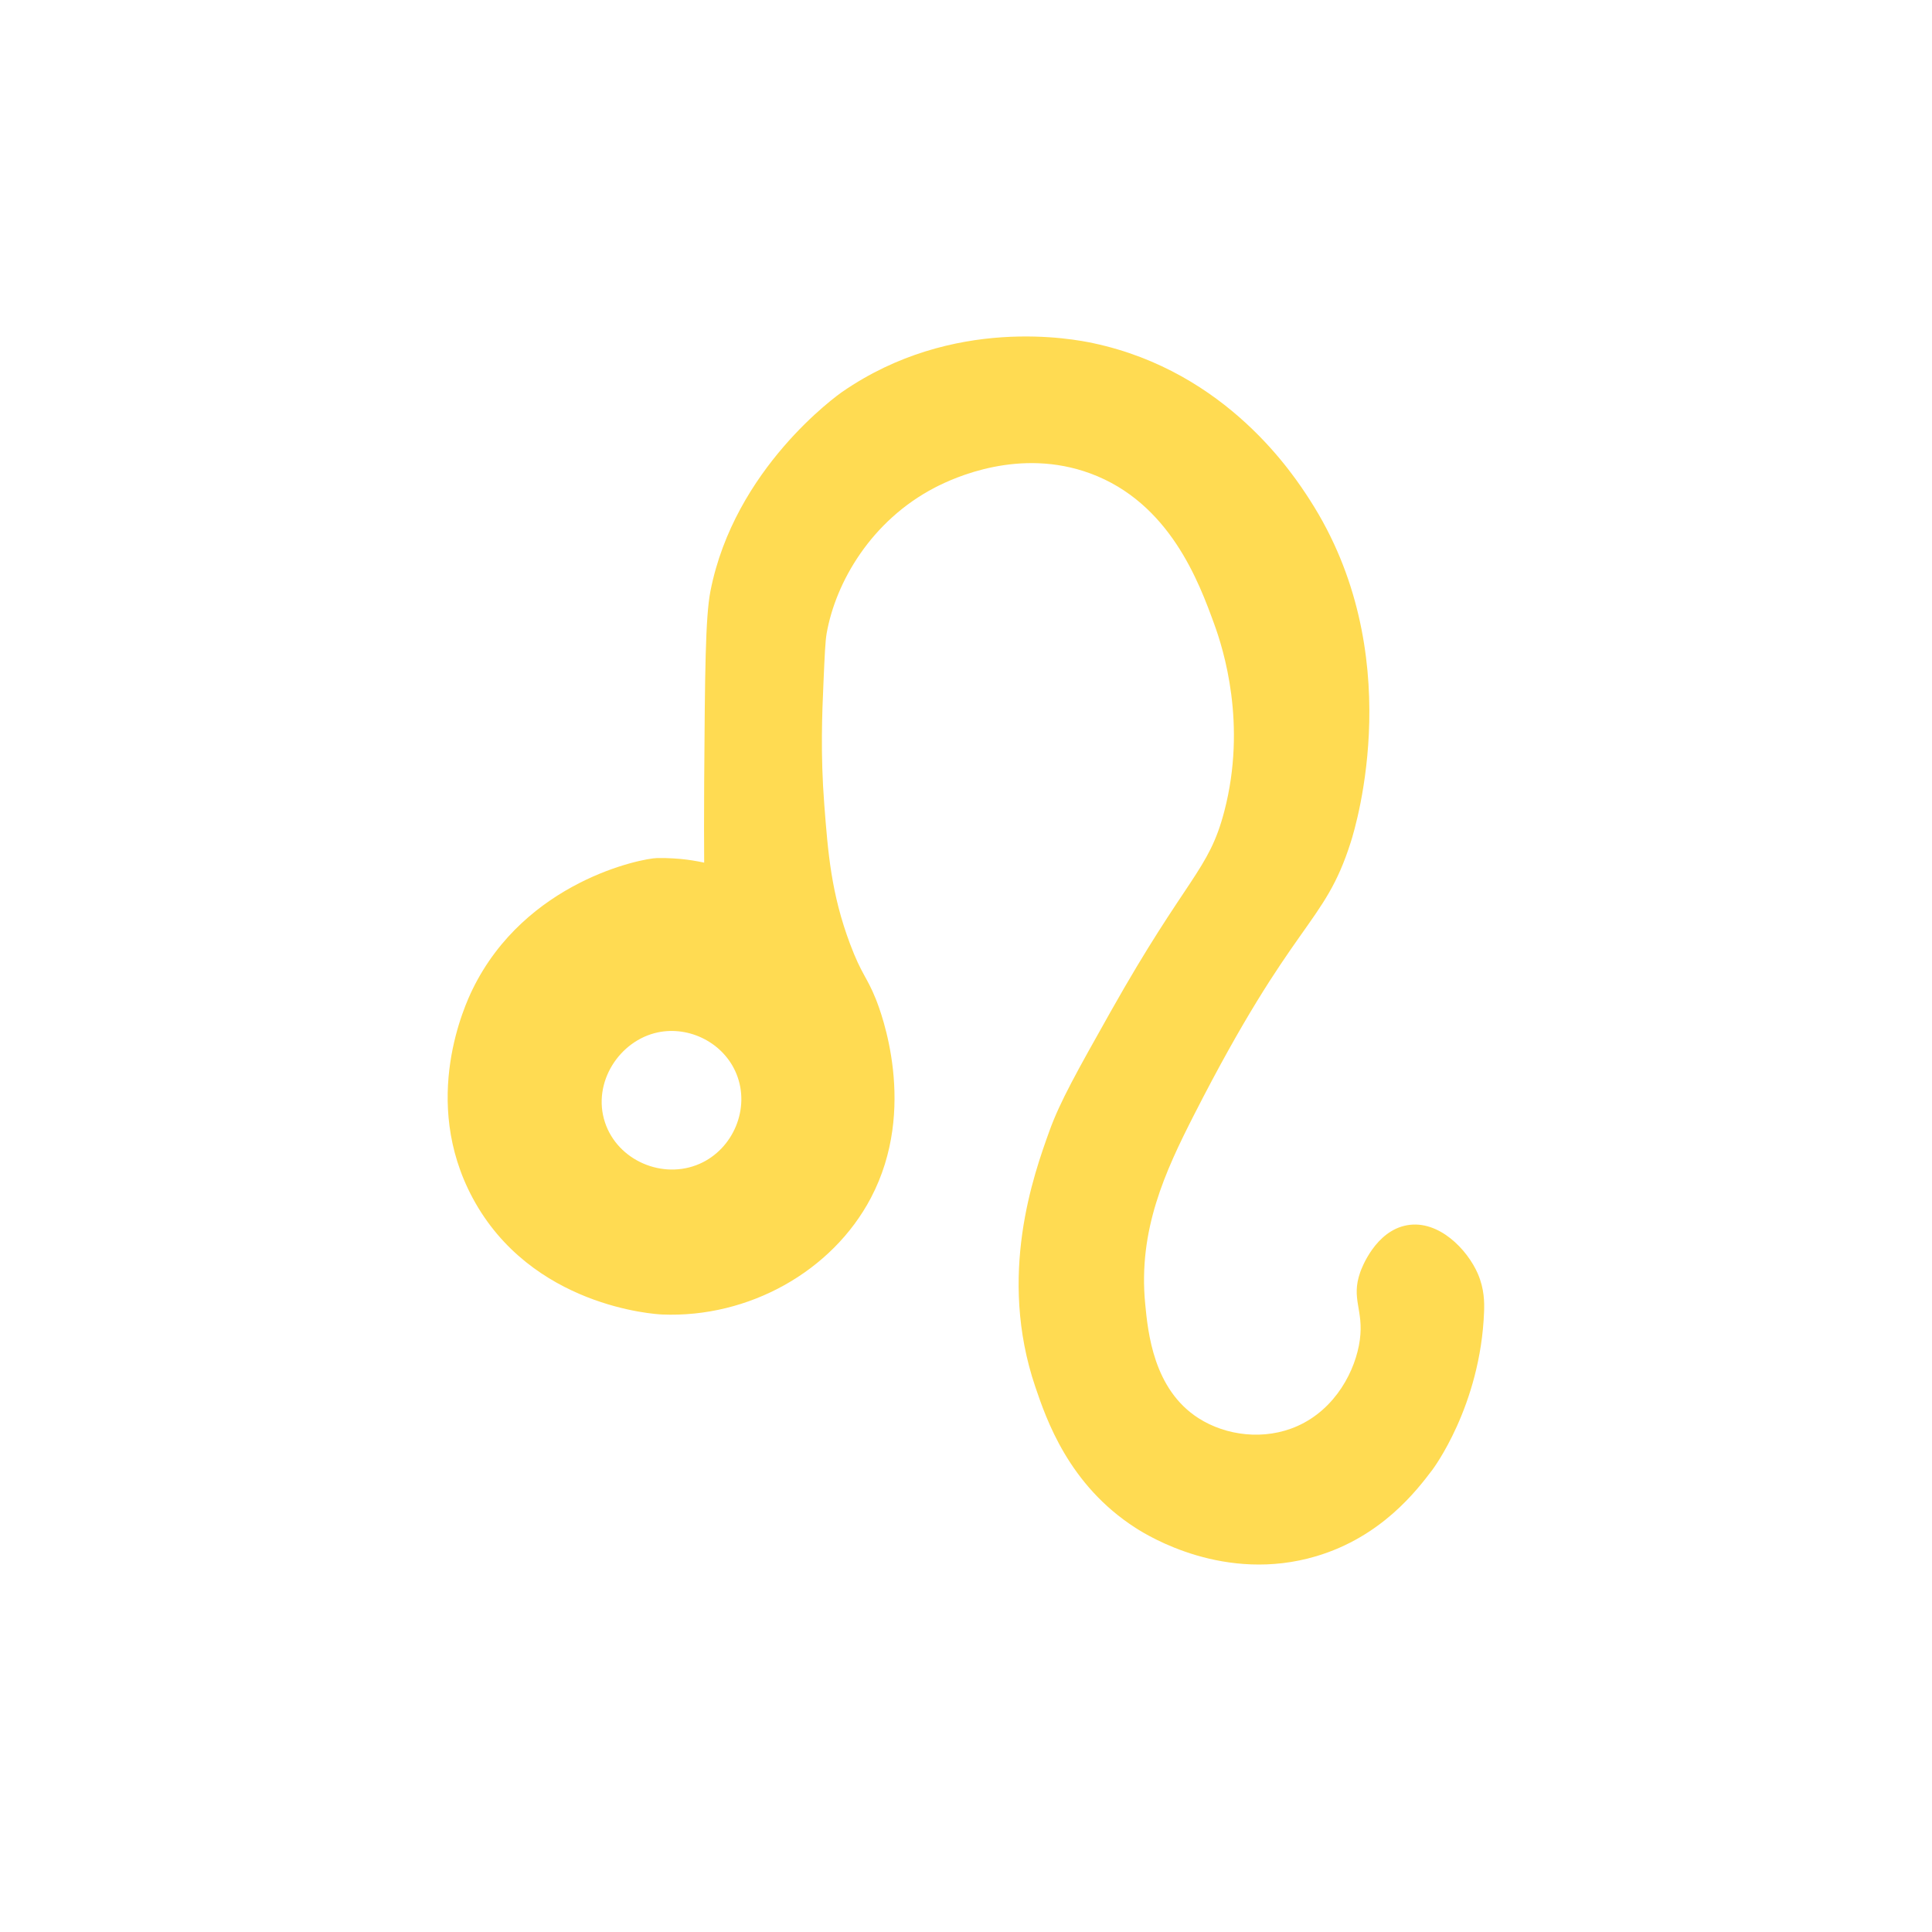<?xml version="1.0" encoding="UTF-8"?>
<svg id="Layer_1" xmlns="http://www.w3.org/2000/svg" viewBox="0 0 500 500">
  <defs>
    <style>
      .cls-1 {
        fill: #ffdb52;
      }
    </style>
  </defs>
  <path class="cls-1" d="M382.48,329.67c-2.76-6.35-10.14-14-18.28-12.59-8.24,1.43-11.84,11.2-12.18,12.18-2.44,6.95.94,9.69-.09,17.45-1.05,7.9-6.26,17.94-16.16,22.35-8.53,3.8-18.49,2.51-25.59-2.03-11.67-7.47-13.09-22.16-13.81-29.65-1.84-19.05,5.19-34.22,12.59-48.74,26.07-51.16,33.7-48.94,40.61-70.67,1.45-4.55,14.85-49.1-10.56-88.54-4.14-6.43-21.41-33.22-56.05-40.61-5.05-1.08-36.3-7.22-64.98,12.59-1.24.85-27.91,19.84-34.12,51.58-1.32,6.78-1.42,21.04-1.62,49.55-.06,8.66-.03,15.83,0,20.71-2.18-.47-4.2-.77-6.03-.95,0,0-3.08-.3-6.13-.24-3.99.08-34.09,6.02-47.76,33.93-1.88,3.85-13.56,28.77,0,54.04,15.12,28.18,47.27,30.09,49.02,30.16,22.47.94,44.07-11.22,54.04-30.16,12.21-23.18,2.62-48.14,1.26-51.53-2.32-5.77-3.67-6.28-6.62-14.14-4.93-13.1-5.75-23.81-6.7-36.18-1.01-13.09-.55-23.68-.2-31.64.31-7.05.46-10.58.81-12.59,2.32-13.24,11.51-29.19,28.02-37.77,5.11-2.65,22.01-10.36,40.21-3.66,20.61,7.59,28.15,28.21,32.08,38.99,2.36,6.46,8.51,25.86,2.61,48.45-4.05,15.51-9.64,16.72-29.42,51.86-8.75,15.55-13.12,23.32-15.84,30.87-4.08,11.33-13.44,37.37-3.66,66.2,2.85,8.39,8.63,25.42,25.99,36.55,3.27,2.1,23.09,14.33,46.71,7.31,16.91-5.03,26.03-17.04,30.05-22.34,0,0,12.51-16.47,13.4-41.02.08-2.24.09-5.81-1.62-9.75ZM181.04,301.2c-9.48,4.16-21.2-.8-24.48-10.75-3.38-10.27,3.76-21.21,13.73-23.28,8.09-1.69,17.01,2.67,20.3,10.75,3.63,8.92-.81,19.45-9.55,23.28Z"/>
</svg>